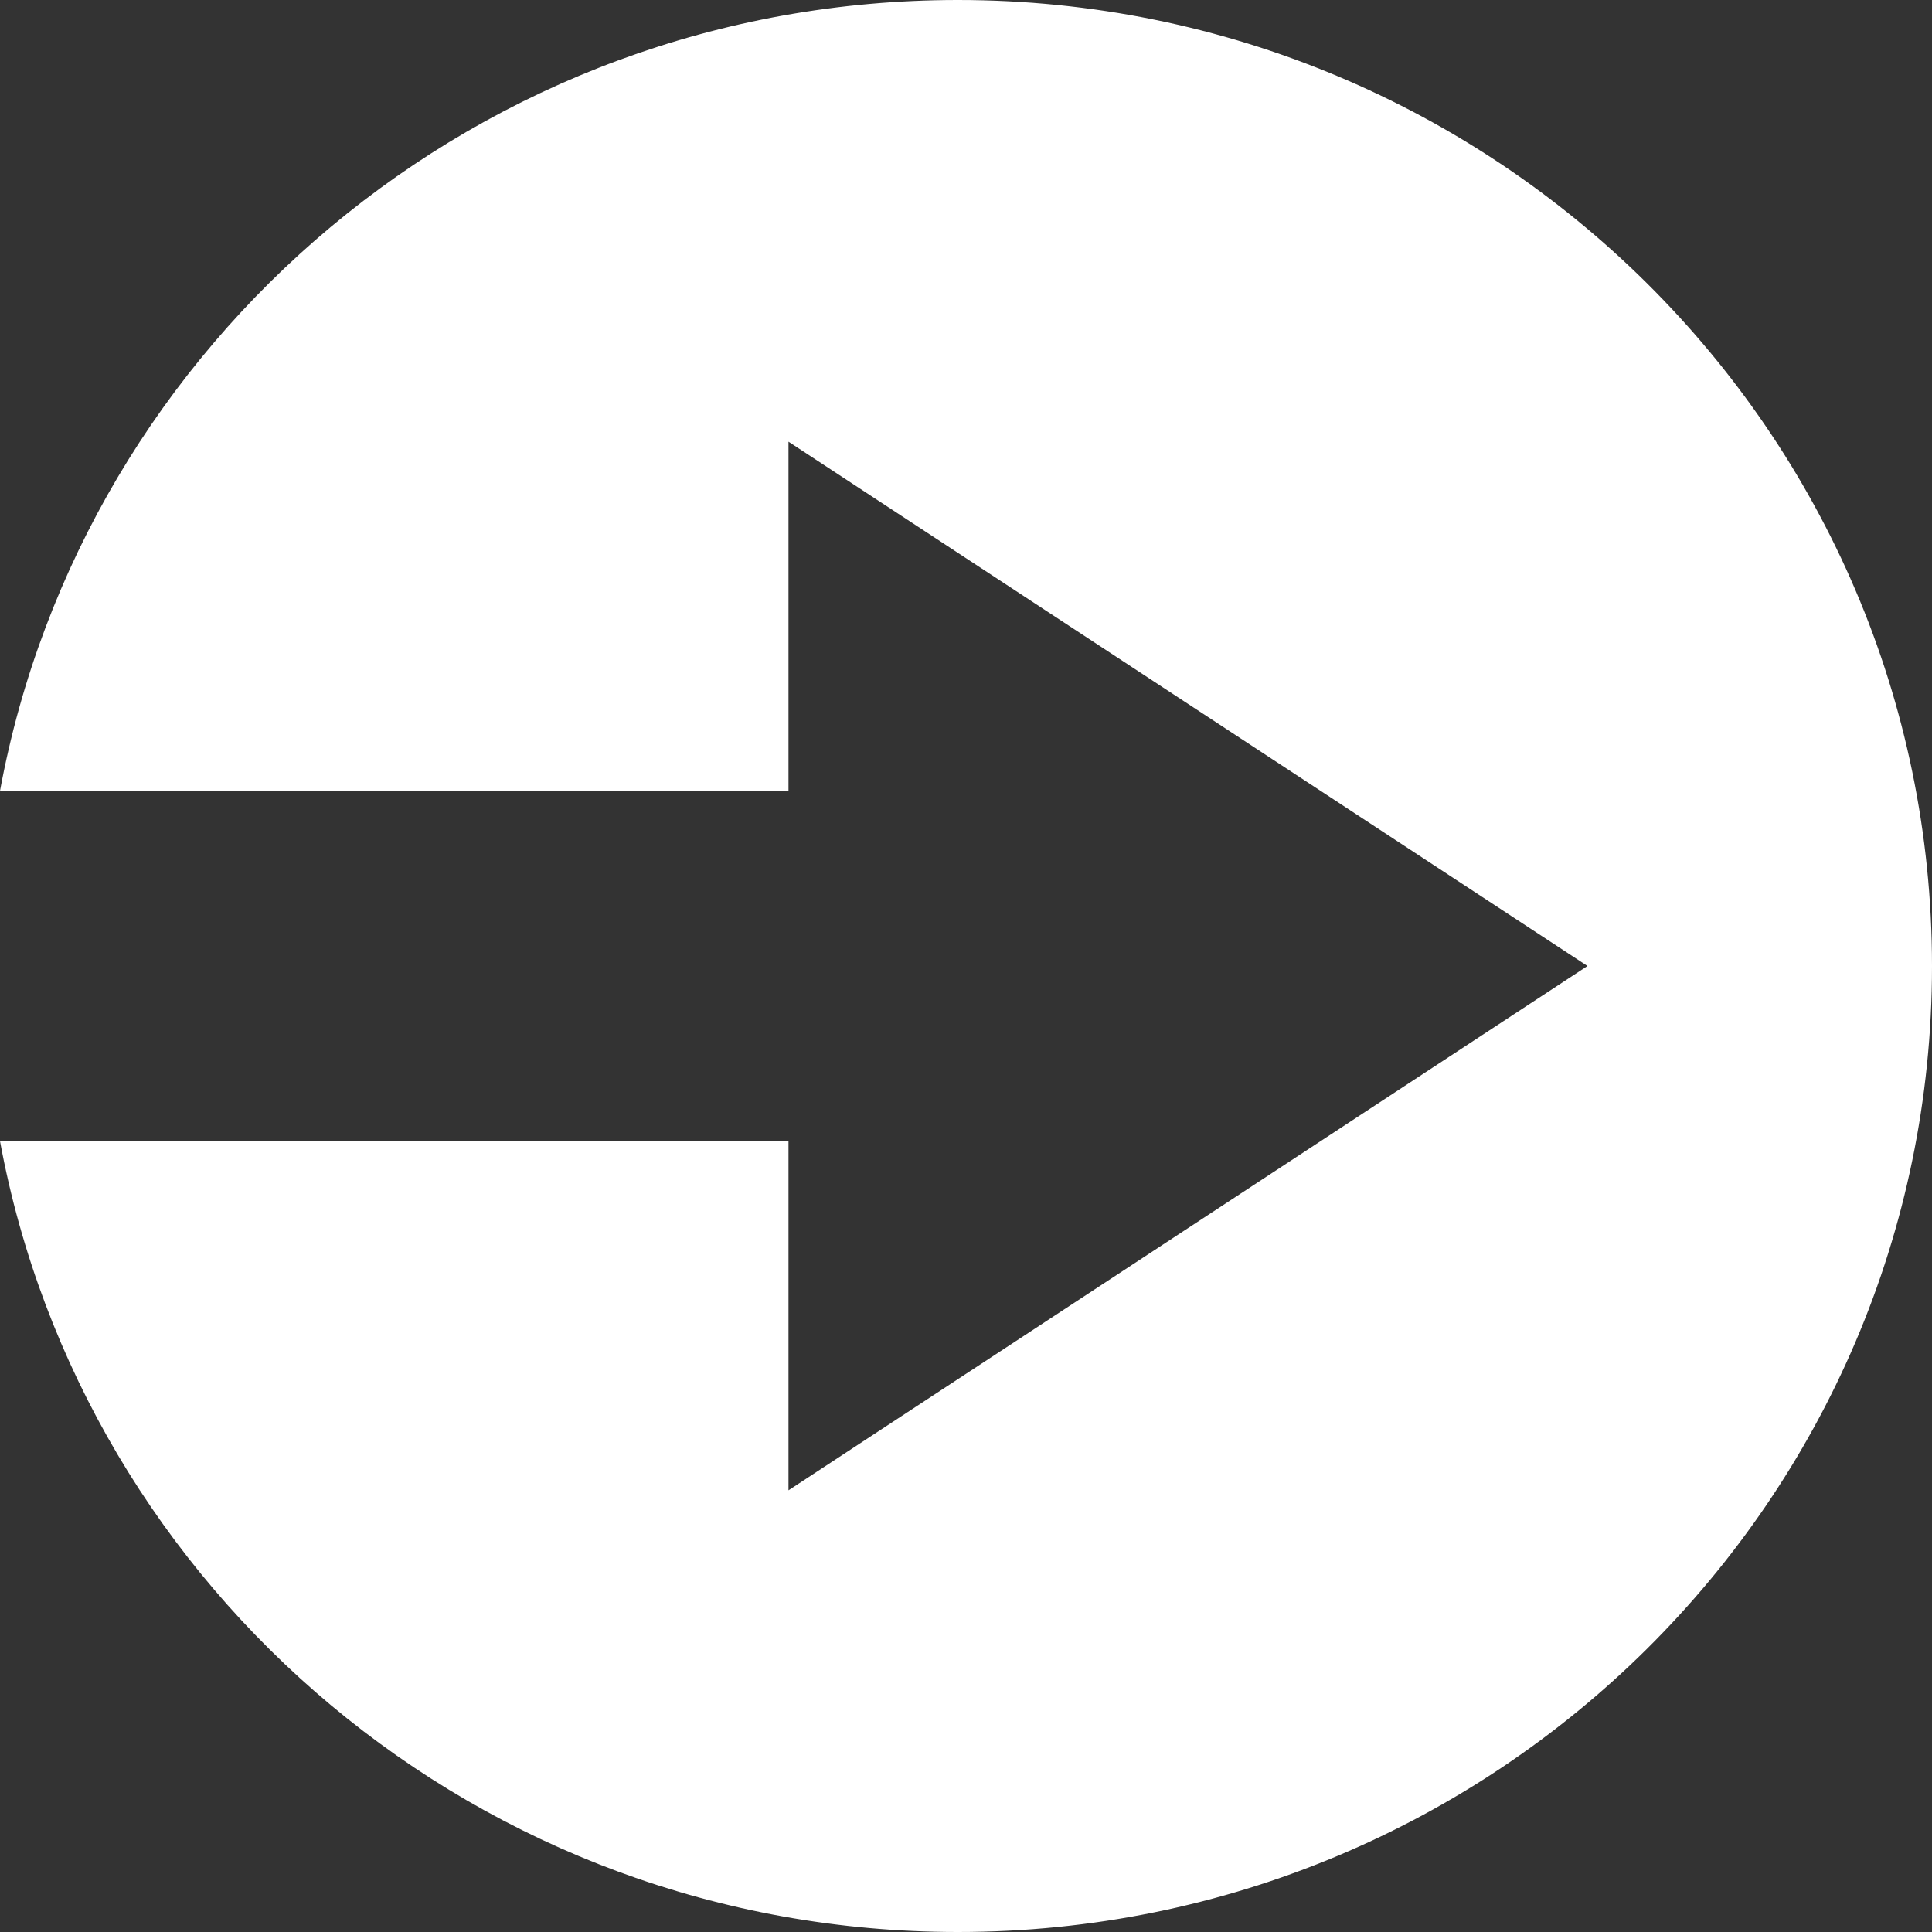 <svg width="34" height="34" viewBox="0 0 34 34" fill="none" xmlns="http://www.w3.org/2000/svg">
<rect x="0" y="0" width="34" height="34" fill="#333333" stroke="none"/>
<path d="M13.876 13.918V7.773L27.937 17L13.876 26.227V20.082H0C1.463 27.998 8.451 34 16.857 34C26.325 34 34 26.39 34 17.002C34 7.614 26.325 0 16.857 0C8.451 0 1.463 6.002 0 13.918H13.876Z" fill="white"/>
</svg>
